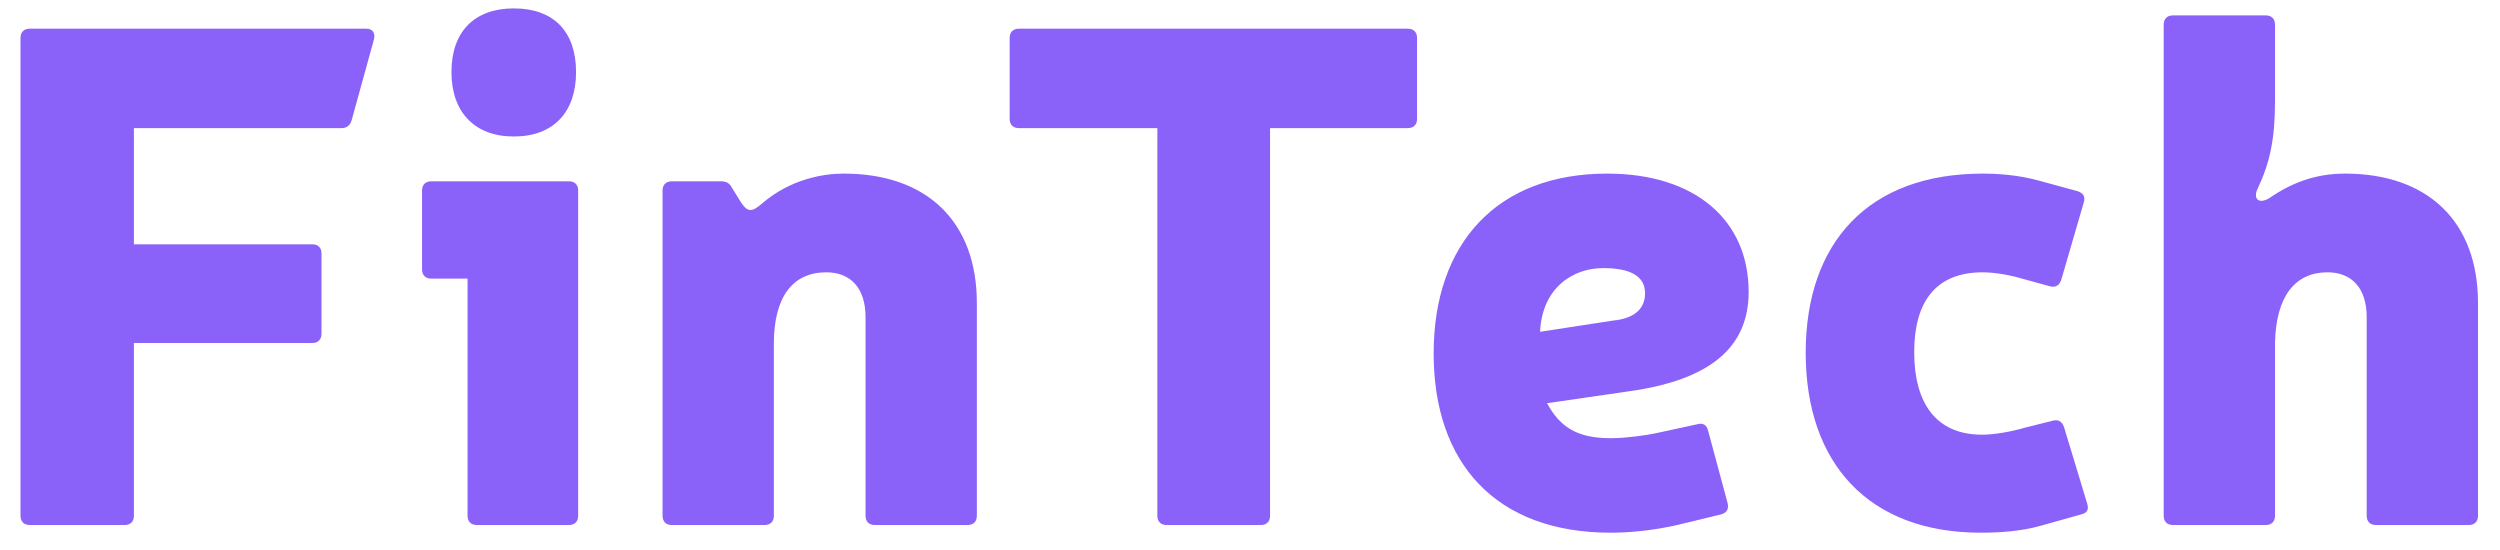 <svg width="100" height="22" viewBox="0 0 100 22" fill="none" xmlns="http://www.w3.org/2000/svg">
<path d="M5.356 9.772V5.124H13.672C13.868 5.124 14.008 5.012 14.064 4.816L14.96 1.568C15.016 1.316 14.904 1.148 14.652 1.148H1.184C0.96 1.148 0.82 1.288 0.82 1.512V20.636C0.82 20.86 0.96 21 1.184 21H4.992C5.216 21 5.356 20.86 5.356 20.636V13.72H12.496C12.72 13.72 12.86 13.58 12.86 13.356V10.136C12.86 9.912 12.72 9.772 12.496 9.772H5.356ZM20.55 0.336C18.982 0.336 18.058 1.26 18.058 2.884C18.058 4.48 18.982 5.46 20.55 5.46C22.146 5.46 23.042 4.48 23.042 2.884C23.042 1.26 22.146 0.336 20.55 0.336ZM23.126 7.616C23.126 7.392 22.986 7.252 22.762 7.252H17.246C17.022 7.252 16.882 7.392 16.882 7.616V10.78C16.882 11.004 17.022 11.144 17.246 11.144H18.702V20.636C18.702 20.86 18.842 21 19.066 21H22.762C22.986 21 23.126 20.86 23.126 20.636V7.616ZM29.274 7.504C29.19 7.336 29.05 7.252 28.854 7.252H26.866C26.642 7.252 26.502 7.392 26.502 7.616V20.636C26.502 20.86 26.642 21 26.866 21H30.59C30.814 21 30.954 20.86 30.954 20.636V13.748C30.954 11.872 31.71 10.892 33.054 10.892C34.034 10.892 34.622 11.536 34.622 12.684V20.636C34.622 20.86 34.762 21 34.986 21H38.71C38.934 21 39.074 20.86 39.074 20.636V12.124C39.074 8.848 37.058 6.944 33.754 6.944C32.914 6.944 31.626 7.168 30.506 8.12C30.086 8.484 29.918 8.512 29.638 8.092L29.274 7.504ZM56.682 1.512C56.682 1.288 56.542 1.148 56.318 1.148H40.75C40.526 1.148 40.386 1.288 40.386 1.512V4.76C40.386 4.984 40.526 5.124 40.75 5.124H46.294V20.636C46.294 20.86 46.434 21 46.658 21H50.438C50.662 21 50.802 20.86 50.802 20.636V5.124H56.318C56.542 5.124 56.682 4.984 56.682 4.76V1.512ZM68.826 20.58C69.05 20.524 69.162 20.384 69.106 20.132L68.322 17.22C68.266 16.996 68.126 16.912 67.902 16.968L66.222 17.332C65.83 17.416 65.018 17.528 64.43 17.528C63.114 17.528 62.414 17.108 61.882 16.128L65.158 15.652C68.378 15.204 69.946 13.916 69.946 11.676C69.946 8.792 67.79 6.944 64.29 6.944C59.894 6.944 57.346 9.716 57.346 14.14C57.346 18.536 59.838 21.308 64.43 21.308C65.158 21.308 66.11 21.224 67.09 21L68.826 20.58ZM61.602 13.272C61.686 11.508 62.918 10.724 64.122 10.724C65.242 10.724 65.802 11.06 65.802 11.732C65.802 12.348 65.382 12.74 64.514 12.824L61.602 13.272ZM83.232 20.58C83.484 20.524 83.568 20.384 83.484 20.132L82.56 17.08C82.476 16.856 82.336 16.772 82.112 16.828L80.992 17.108C80.432 17.276 79.732 17.388 79.284 17.388C77.464 17.388 76.568 16.156 76.568 14.084C76.568 12.096 77.408 10.892 79.312 10.892C79.704 10.892 80.32 10.976 80.88 11.144L82 11.452C82.224 11.508 82.364 11.424 82.448 11.2L83.344 8.12C83.428 7.868 83.344 7.728 83.092 7.644L81.552 7.224C80.74 7 79.928 6.944 79.312 6.944C74.72 6.944 72.228 9.716 72.228 14.112C72.228 18.536 74.748 21.308 79.228 21.308C79.984 21.308 80.852 21.252 81.636 21.028L83.232 20.58ZM91 0.98C91 0.756 90.86 0.616 90.636 0.616H86.912C86.688 0.616 86.548 0.756 86.548 0.98V20.636C86.548 20.86 86.688 21 86.912 21H90.636C90.86 21 91 20.86 91 20.636V13.748C91.028 11.844 91.812 10.892 93.1 10.892C94.08 10.892 94.668 11.536 94.668 12.684V20.636C94.668 20.86 94.808 21 95.032 21H98.756C98.98 21 99.12 20.86 99.12 20.636V12.124C99.12 8.848 97.104 6.944 93.8 6.944C92.68 6.944 91.7 7.28 90.776 7.924C90.3 8.204 90.132 7.896 90.3 7.56C90.804 6.496 91 5.544 91 4.032V0.98Z" fill="#8A61F9"/>
</svg>
